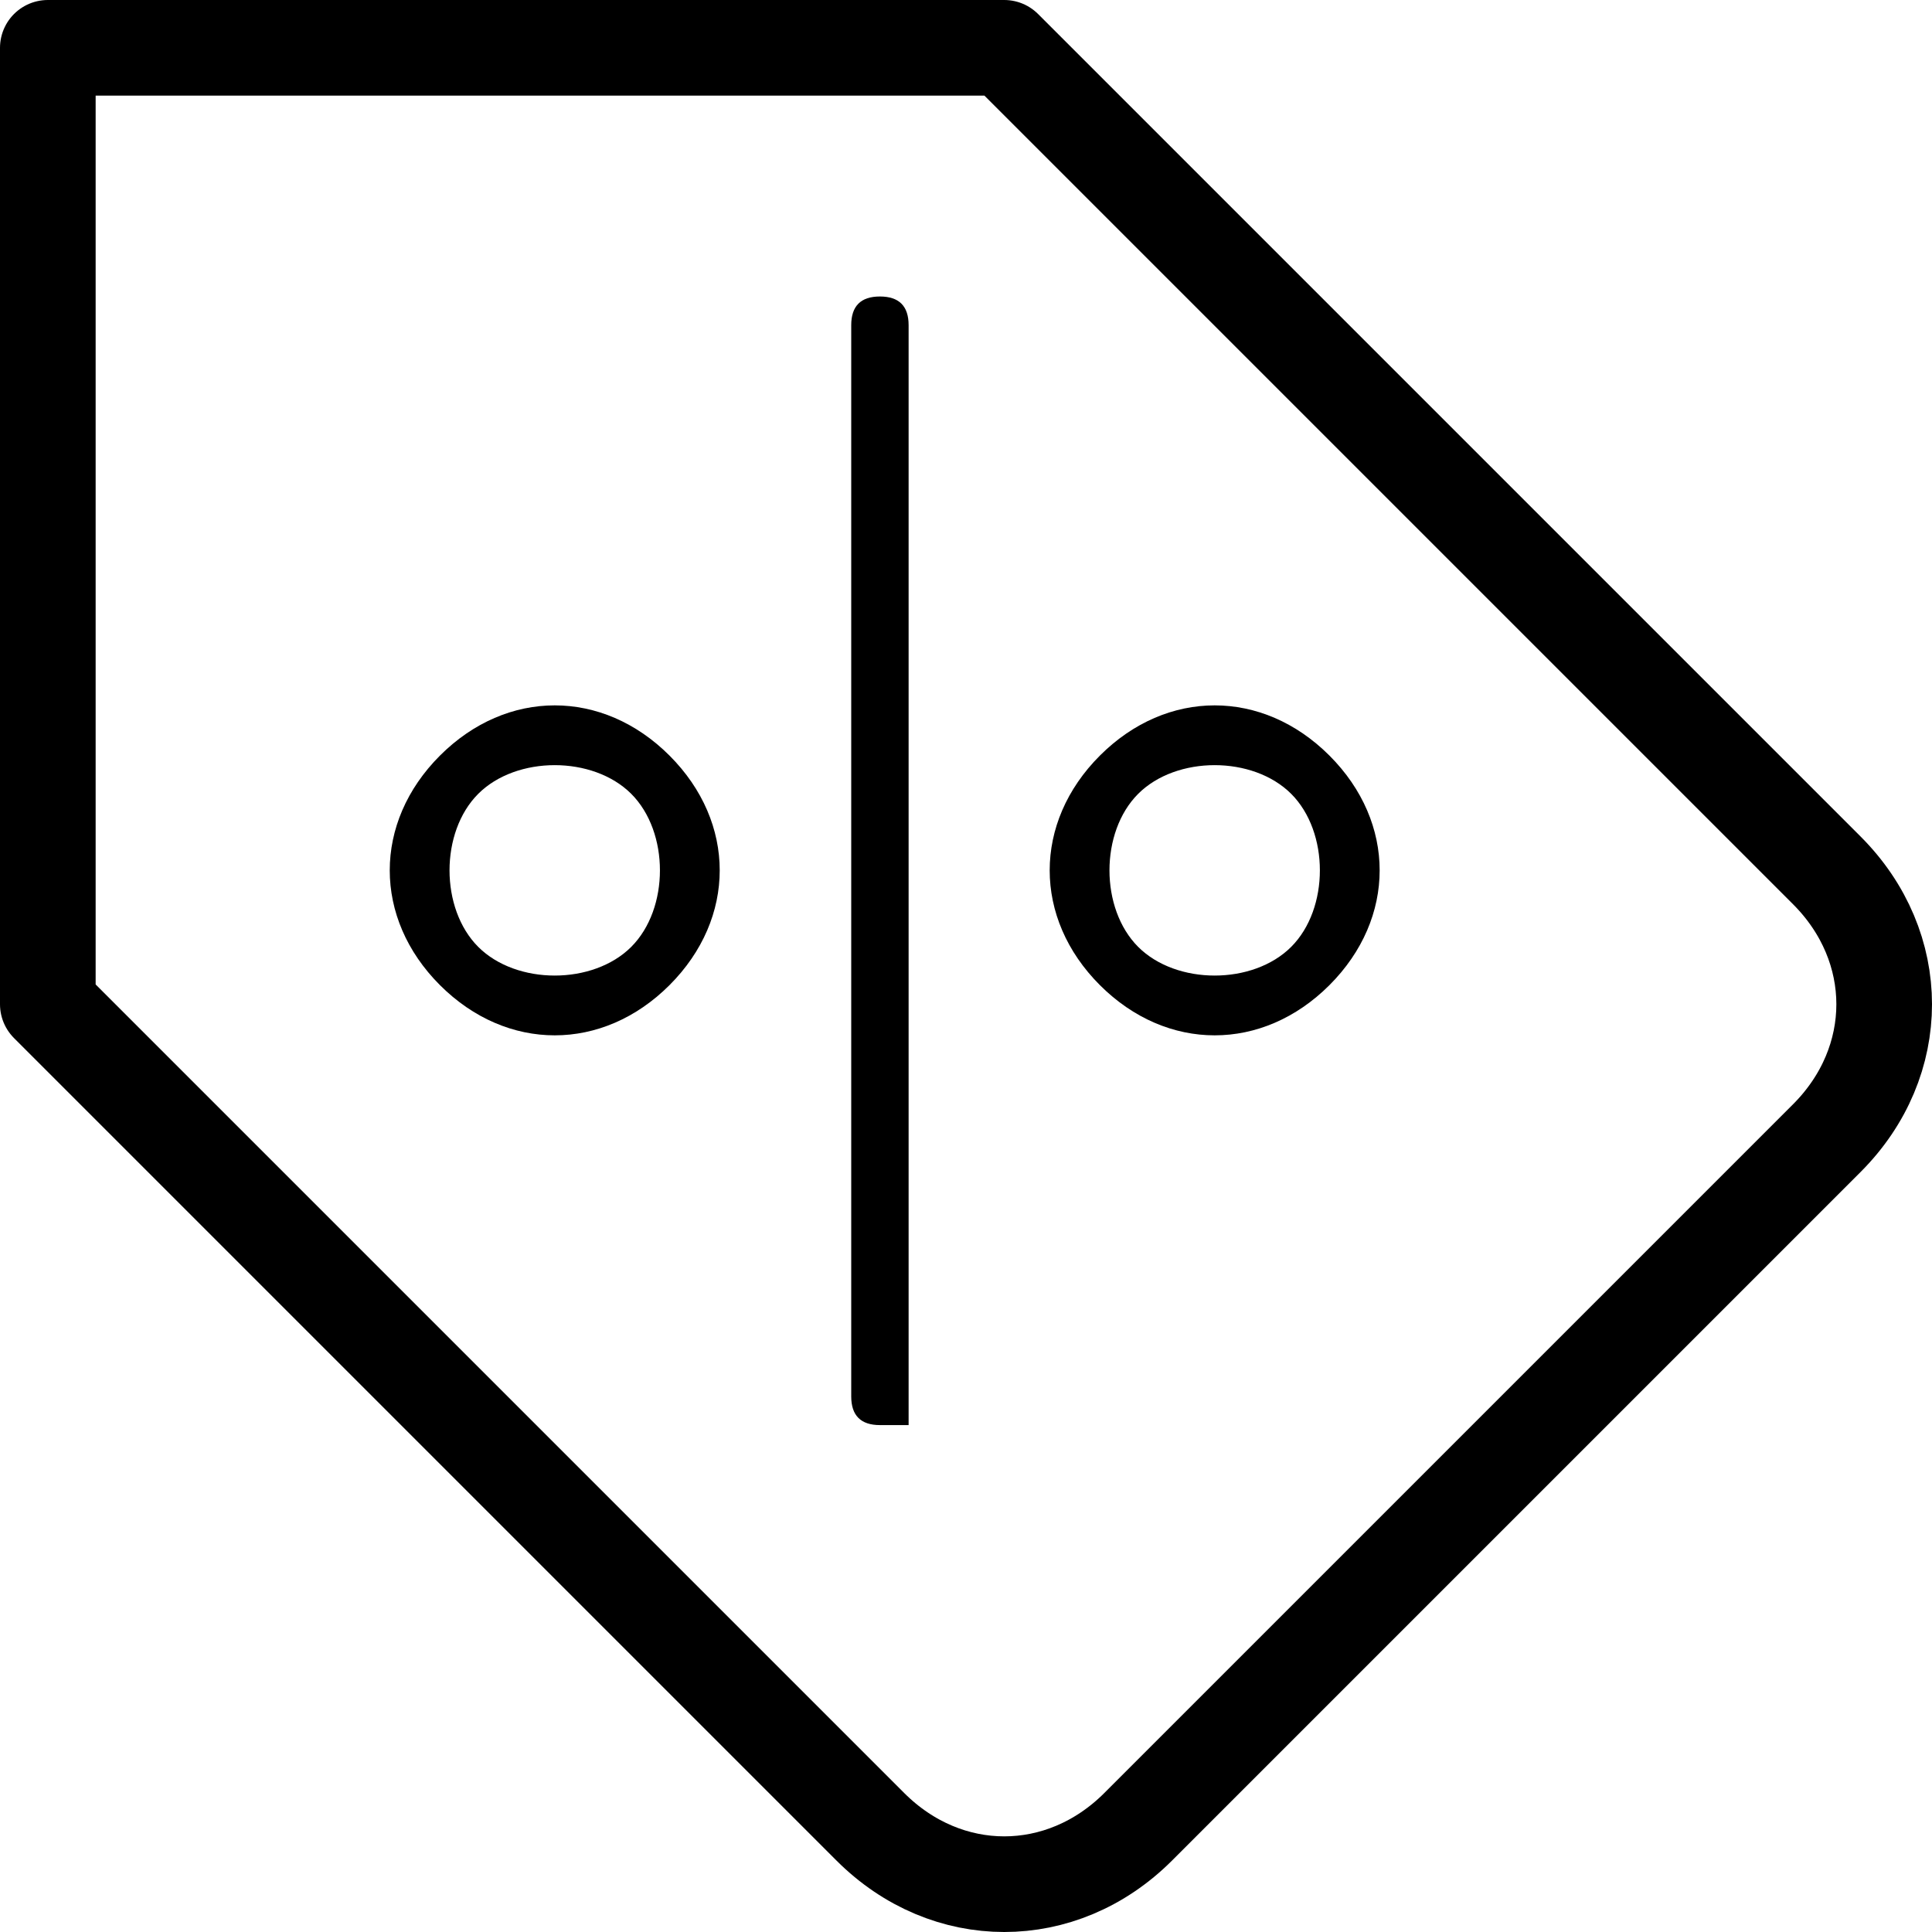 <?xml version="1.0" encoding="UTF-8"?>
<svg xmlns="http://www.w3.org/2000/svg" version="1.1" viewBox="0 0 20.2 20.2">
  <defs>
    <style>
      .cls-1 {
        fill: none;
        stroke: #000;
        stroke-linecap: round;
        stroke-linejoin: round;
      }
    </style>
  </defs>
  <!-- Generator: Adobe Illustrator 28.7.1, SVG Export Plug-In . SVG Version: 1.2.0 Build 142)  -->
  <g>
    <g id="Layer_1">
      <path class="cls-1" d="M19.1,11.9l-7.2,7.2c-.8.8-2,.8-2.8,0,0,0,0,0,0,0L.5,10.5V.5h10l8.6,8.6c.8.8.8,2,0,2.8Z"/>
      <path d="M9.4,14.9c0,0-.1,0-.2,0-.2,0-.3-.1-.3-.3V3.4c0-.2.1-.3.3-.3s.3.1.3.3v11.3c0,0,0,.1,0,.2Z"/>
      <path d="M7,10.3c-.7.7-1.7.7-2.4,0s-.7-1.7,0-2.4,1.7-.7,2.4,0,.7,1.7,0,2.4ZM5,8.3c-.4.4-.4,1.2,0,1.6s1.2.4,1.6,0,.4-1.2,0-1.6-1.2-.4-1.6,0Z"/>
      <path d="M13.9,10.3c-.7.7-1.7.7-2.4,0s-.7-1.7,0-2.4,1.7-.7,2.4,0,.7,1.7,0,2.4ZM11.9,8.3c-.4.4-.4,1.2,0,1.6s1.2.4,1.6,0,.4-1.2,0-1.6-1.2-.4-1.6,0Z"/>
    </g>
  </g>
</svg>
